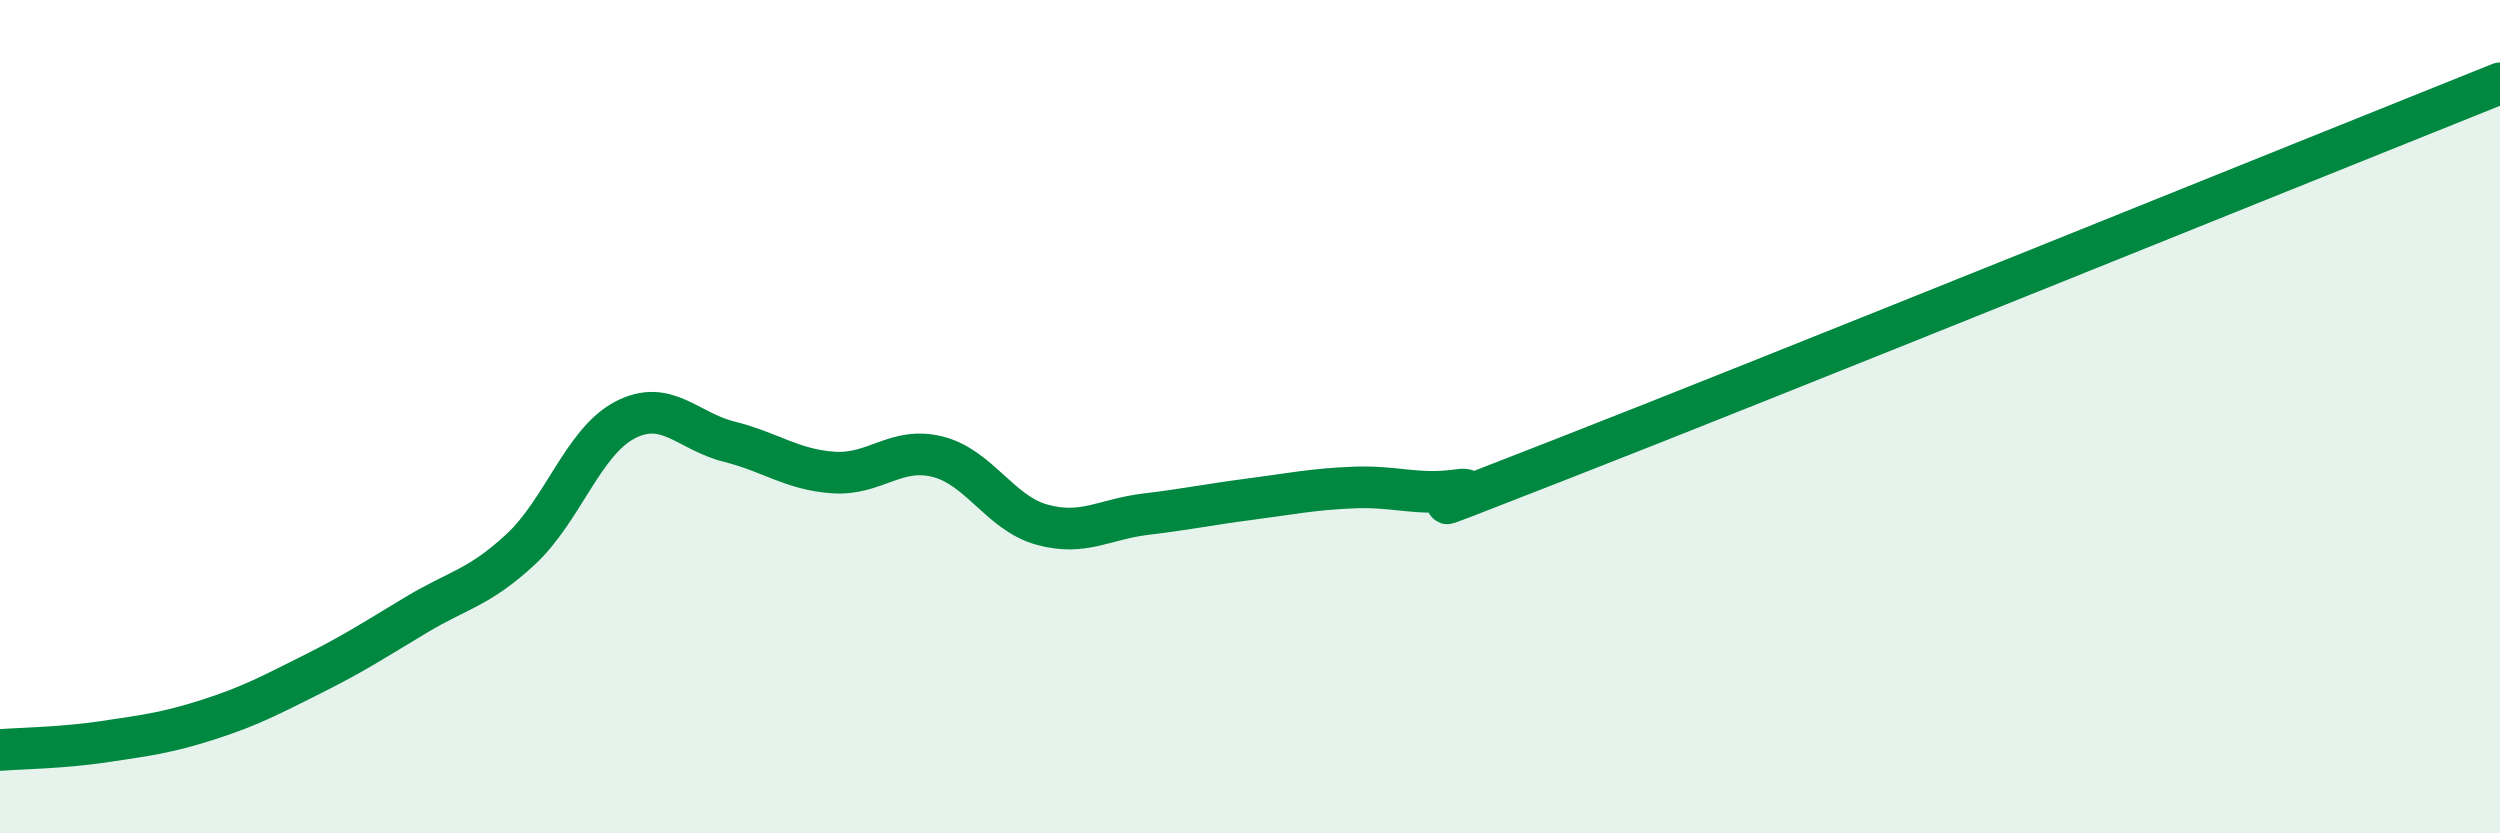 
    <svg width="60" height="20" viewBox="0 0 60 20" xmlns="http://www.w3.org/2000/svg">
      <path
        d="M 0,18 C 0.5,17.96 1.5,17.95 2.5,17.8 C 3.5,17.65 4,17.59 5,17.27 C 6,16.95 6.5,16.68 7.5,16.18 C 8.5,15.68 9,15.35 10,14.75 C 11,14.15 11.5,14.11 12.5,13.18 C 13.5,12.25 14,10.6 15,10.08 C 16,9.56 16.5,10.35 17.5,10.6 C 18.5,10.85 19,11.27 20,11.34 C 21,11.41 21.5,10.71 22.5,10.96 C 23.5,11.21 24,12.31 25,12.59 C 26,12.87 26.5,12.46 27.5,12.34 C 28.5,12.22 29,12.11 30,11.98 C 31,11.85 31.5,11.74 32.5,11.7 C 33.5,11.66 34,11.9 35,11.76 C 36,11.62 32.5,12.96 37.5,11.01 C 42.5,9.06 55.5,3.8 60,2L60 20L0 20Z"
        fill="#008740"
        opacity="0.1"
        stroke-linecap="round"
        stroke-linejoin="round"
      />
      <path
        d="M 0,18 C 0.5,17.96 1.5,17.95 2.5,17.8 C 3.5,17.65 4,17.59 5,17.27 C 6,16.95 6.5,16.68 7.5,16.18 C 8.5,15.68 9,15.35 10,14.75 C 11,14.15 11.5,14.11 12.5,13.18 C 13.5,12.25 14,10.6 15,10.08 C 16,9.56 16.5,10.35 17.5,10.6 C 18.5,10.85 19,11.27 20,11.34 C 21,11.41 21.5,10.71 22.5,10.96 C 23.5,11.21 24,12.31 25,12.59 C 26,12.87 26.5,12.46 27.5,12.34 C 28.5,12.22 29,12.11 30,11.98 C 31,11.85 31.5,11.74 32.5,11.7 C 33.5,11.66 34,11.9 35,11.76 C 36,11.62 32.5,12.96 37.5,11.01 C 42.5,9.06 55.5,3.8 60,2"
        stroke="#008740"
        stroke-width="1"
        fill="none"
        stroke-linecap="round"
        stroke-linejoin="round"
      />
    </svg>
  